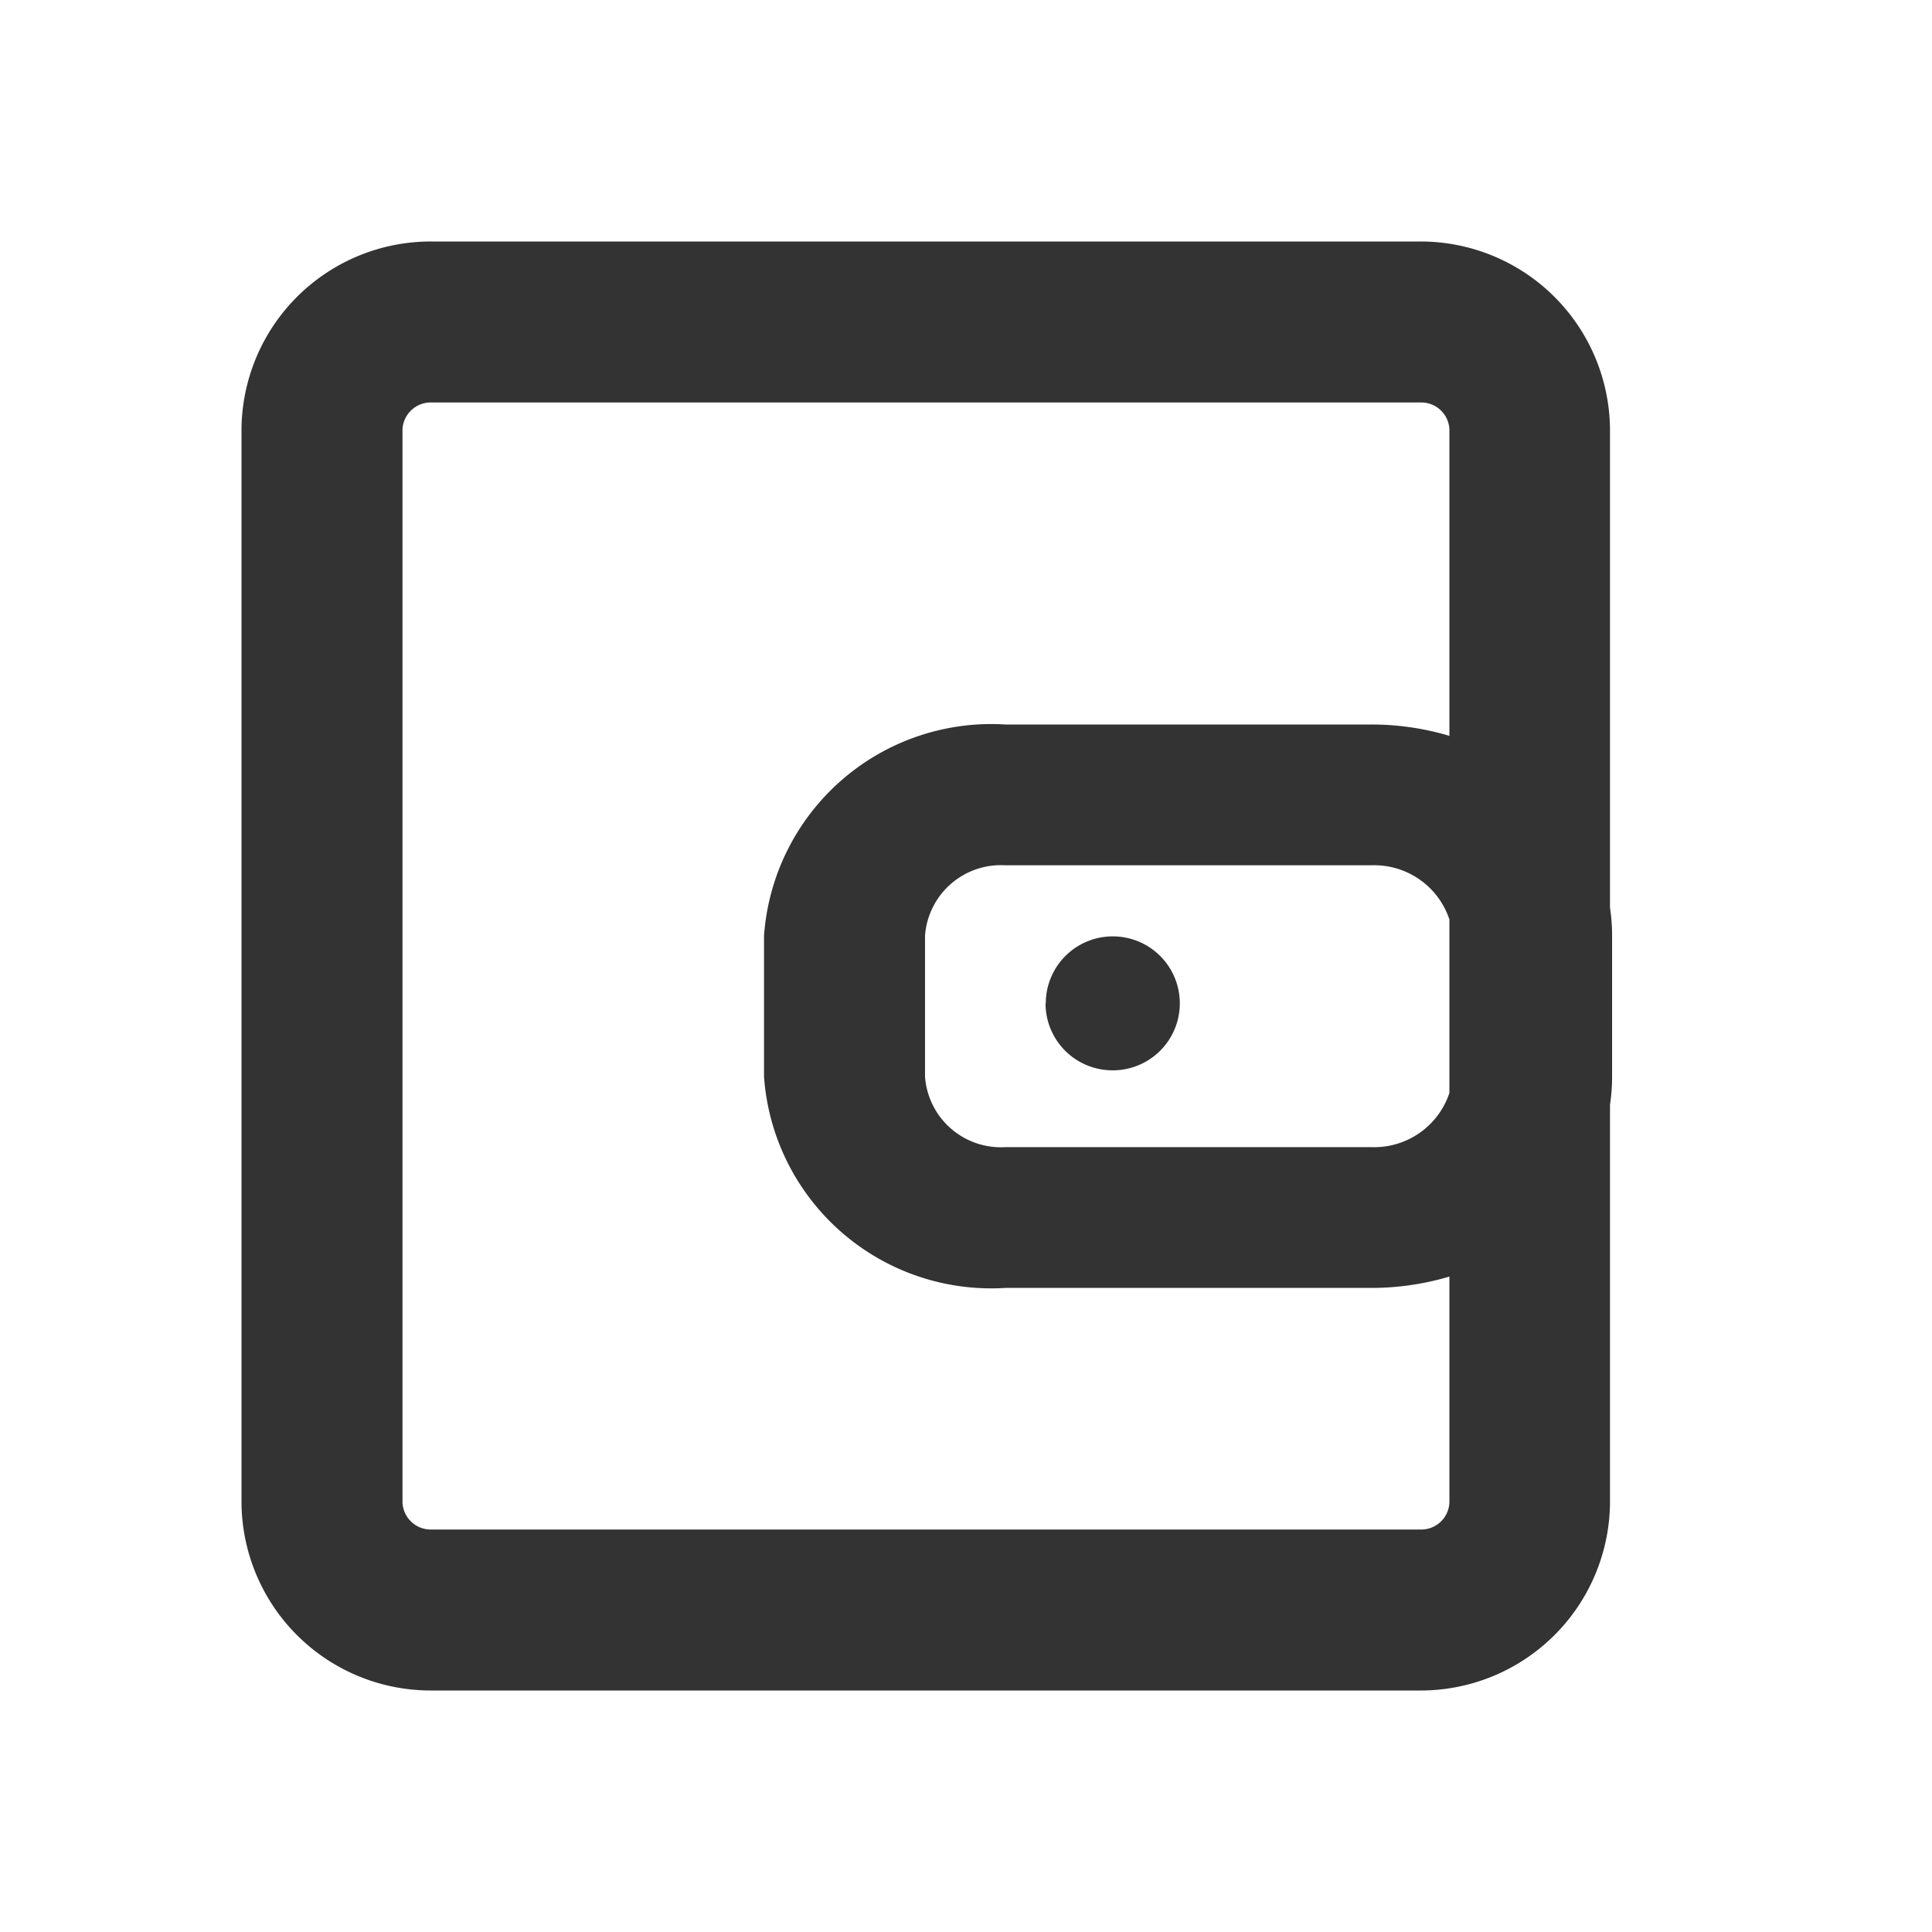 <svg xmlns="http://www.w3.org/2000/svg" width="24" height="24" viewBox="0 0 24 24">
  <g id="Payment" transform="translate(-148 -1318)">
    <rect id="矩形_19" data-name="矩形 19" width="24" height="24" transform="translate(148 1318)" fill="#3e2525" opacity="0"/>
    <path id="联合_9" data-name="联合 9" d="M-2168.635,22A2.351,2.351,0,0,1-2171,19.666V6.333A2.351,2.351,0,0,1-2168.635,4h12.276A2.352,2.352,0,0,1-2154,6.333v5.944a2.3,2.3,0,0,1,.026.347v1.751a2.3,2.3,0,0,1-.026.348v4.944A2.352,2.352,0,0,1-2156.36,22ZM-2169,6.333V19.666a.351.351,0,0,0,.365.334h12.276a.35.35,0,0,0,.364-.334V16.858a3.39,3.39,0,0,1-.973.141h-4.541a2.83,2.83,0,0,1-3-2.624V12.624a2.831,2.831,0,0,1,3-2.624h4.541a3.388,3.388,0,0,1,.973.141V6.333A.35.35,0,0,0-2156.36,6h-12.276A.351.351,0,0,0-2169,6.333Zm6.491,6.291v1.751a.945.945,0,0,0,1,.875h4.541a.984.984,0,0,0,.973-.673V12.422a.984.984,0,0,0-.973-.673h-4.541A.945.945,0,0,0-2162.509,12.624Zm1.5.84a.832.832,0,0,1,.833-.832.832.832,0,0,1,.832.832.832.832,0,0,1-.832.832A.832.832,0,0,1-2161.012,13.464Z" transform="translate(2322 1317)" fill="#333"/>
  </g>
</svg>
